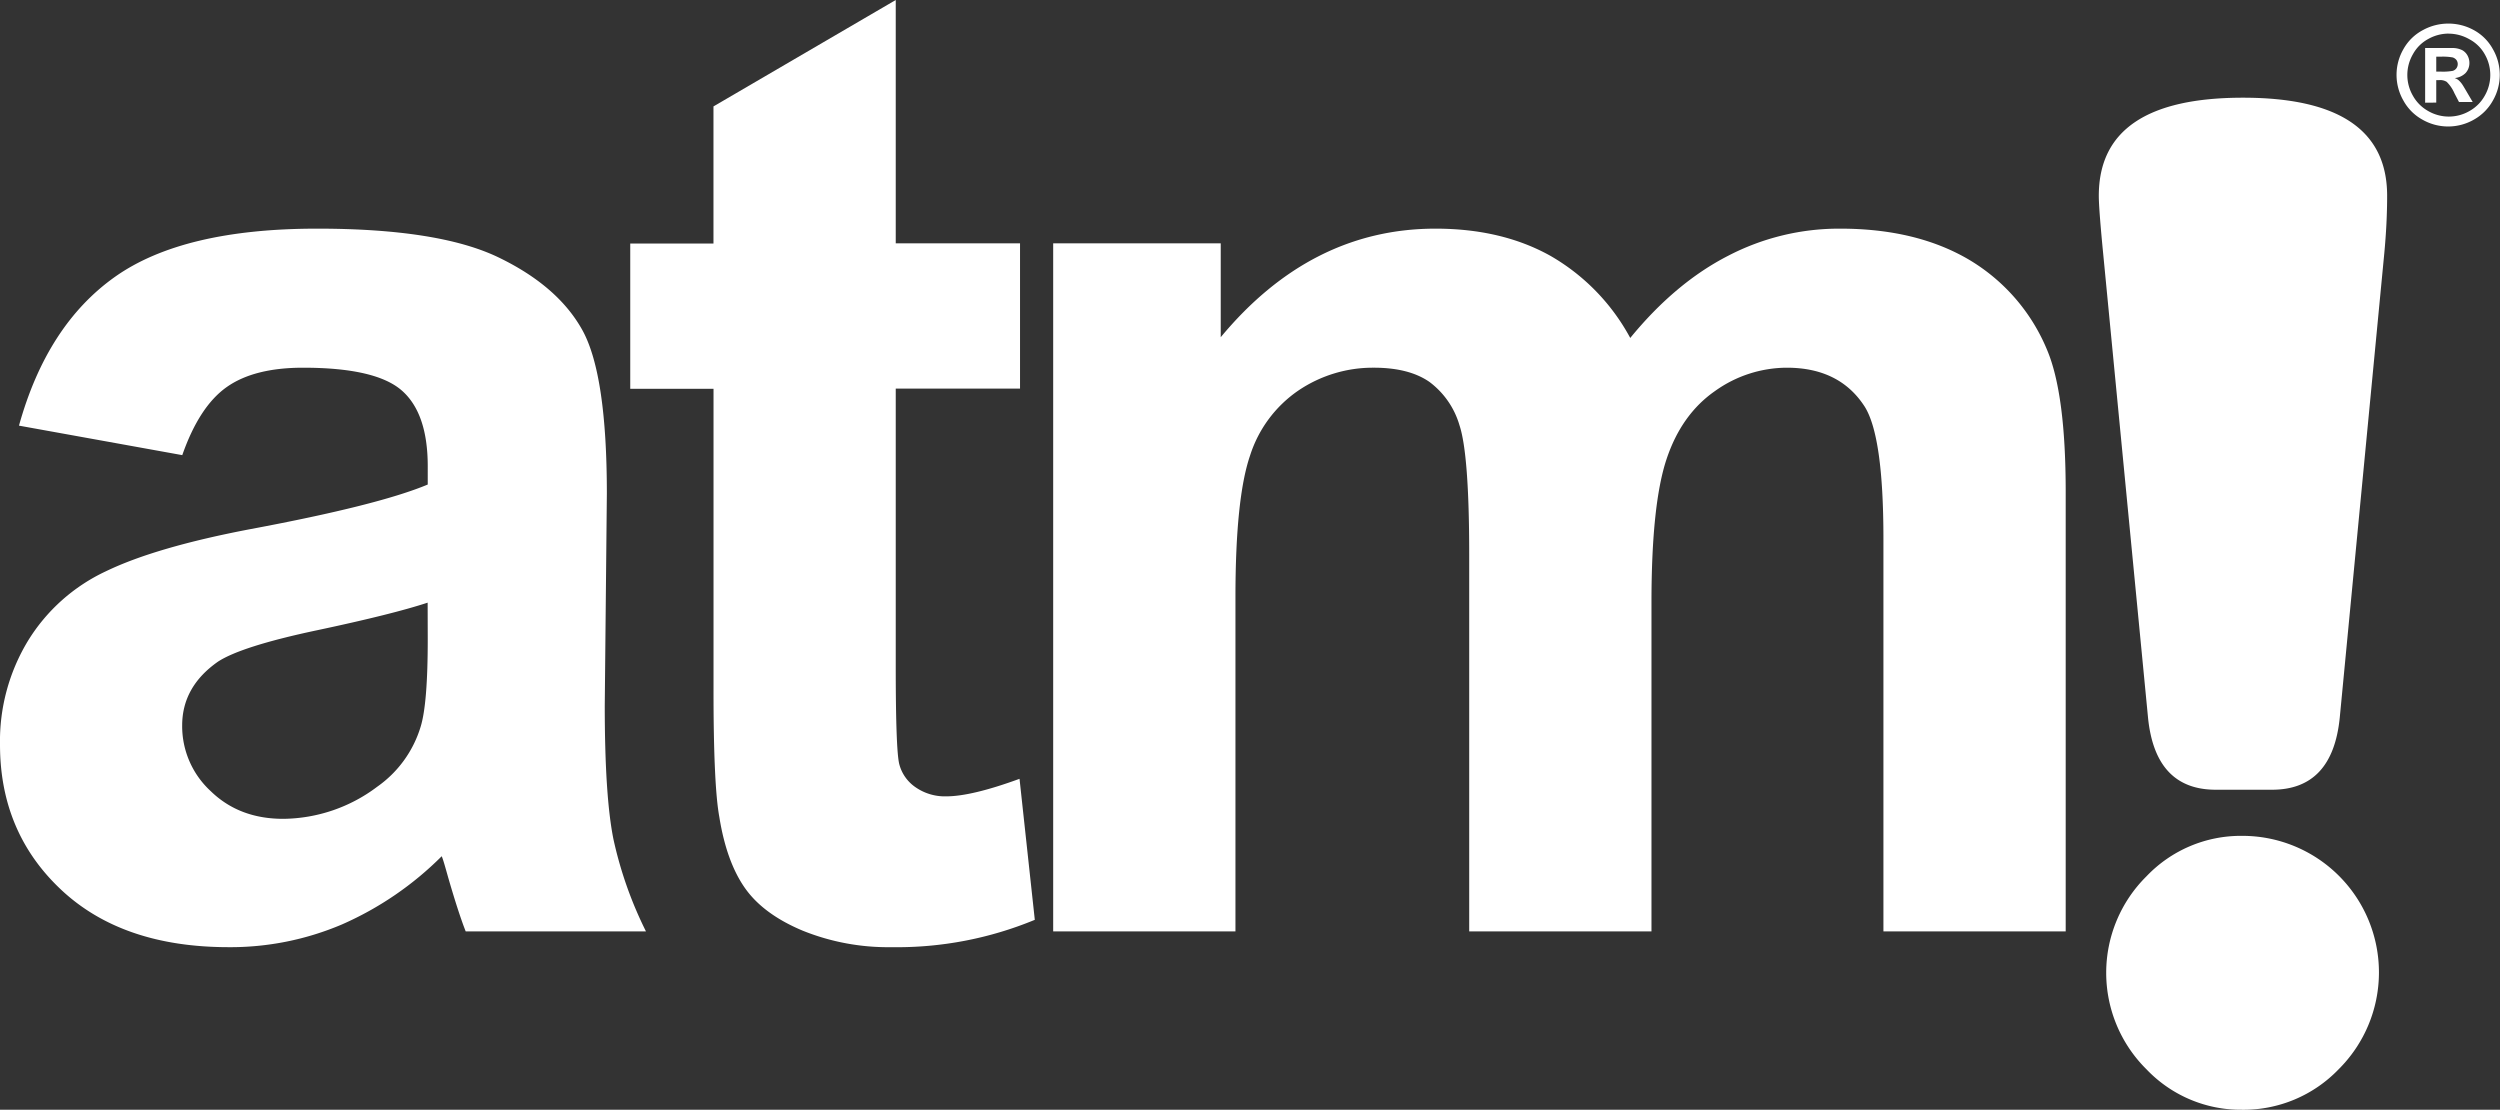 <svg xmlns="http://www.w3.org/2000/svg" viewBox="0 0 499.25 221.62"><rect x="0" y="0" width="499.25" height="221.62" fill="#333333" stroke="none"/><defs><style>.cls-1{fill:#fff;}</style></defs><title>iso</title><g id="Layer_2" data-name="Layer 2"><g id="Layer_1-2" data-name="Layer 1"><path class="cls-1" d="M36.4,90.89,3.79,85Q9.36,64.94,22.94,55.3t40.39-9.64q24.33,0,36.24,5.75T116.34,66q4.84,8.86,4.85,32.5l-.42,42.39q0,18.09,1.73,26.68A78.78,78.78,0,0,0,129,186H93q-1.43-3.63-3.49-10.74c-.61-2.16-1-3.58-1.3-4.27a65.19,65.19,0,0,1-19.92,13.62,56.82,56.82,0,0,1-22.63,4.54q-21.22,0-33.44-11.46T0,148.7A38.65,38.65,0,0,1,5.57,128a36.31,36.31,0,0,1,15.59-13.92q10-4.83,28.93-8.43,25.5-4.77,35.33-8.89V93.11q0-10.62-5.21-15.15T60.52,73.43q-9.78,0-15.25,3.87T36.4,90.89Zm49,29.46q-7,2.31-22.12,5.52t-19.79,6.29q-7.11,5-7.11,12.71A17.62,17.62,0,0,0,42.09,158q5.69,5.53,14.49,5.52a31.61,31.61,0,0,0,18.75-6.41A22.62,22.62,0,0,0,84,145.13q1.43-4.62,1.42-17.59Z"/><path class="cls-1" d="M203.7,48.6v29H178.88V133q0,16.85.71,19.62a8,8,0,0,0,3.24,4.59,10.24,10.24,0,0,0,6.14,1.82q5.06,0,14.63-3.5l3.05,28.16A72,72,0,0,1,178,189.15a45.53,45.53,0,0,1-17.69-3.29q-7.89-3.3-11.56-8.54t-5.1-14.17q-1.17-6.35-1.16-25.61V77.64H125.86v-29h16.62V21.25L178.88,0V48.6Z"/><path class="cls-1" d="M210.32,48.6h33.46V67.34q18-21.68,42.89-21.68,13.23,0,22.95,5.43a41.71,41.71,0,0,1,15.94,16.4q9-11,19.53-16.4a48,48,0,0,1,22.4-5.43q15.13,0,25.62,6.14a37.66,37.66,0,0,1,15.66,18q3.75,8.79,3.75,28.43V186h-36.4V107.55q0-20.42-3.75-26.36-5-7.75-15.52-7.76a24.78,24.78,0,0,0-14.35,4.65q-6.72,4.67-9.7,13.64t-3,28.37V186h-36.4V110.78q0-20-1.94-25.85a16.57,16.57,0,0,0-6-8.66q-4.07-2.83-11.06-2.84A26.54,26.54,0,0,0,259.27,78,24.86,24.86,0,0,0,249.63,91q-2.91,8.53-2.91,28.3V186h-36.4Z"/><path class="cls-1" d="M467.25,143.31q-1.44,14.4-13.53,14.4H442.49q-12.09,0-13.53-14.4L420,50.61q-.87-8.93-.87-11.52,0-19.58,28.79-19.58t28.79,19.58q0,5.47-.57,11.52Zm-19.58,78.31a26,26,0,0,1-19-8.06,27.11,27.11,0,0,1,0-38.58,26,26,0,0,1,19-8.06A27.27,27.27,0,0,1,467,213.56,26.32,26.32,0,0,1,447.67,221.62Z"/><path class="cls-1" d="M489,4.71A10.49,10.49,0,0,1,494,6a9.5,9.5,0,0,1,3.82,3.8,10.27,10.27,0,0,1,0,10.3,9.78,9.78,0,0,1-3.8,3.8,10.34,10.34,0,0,1-10.25,0,9.65,9.65,0,0,1-3.8-3.8,10.3,10.3,0,0,1,0-10.3A9.57,9.57,0,0,1,483.87,6,10.55,10.55,0,0,1,489,4.71Zm0,2a8.34,8.34,0,0,0-4.07,1.07,7.57,7.57,0,0,0-3.07,3.05,8.26,8.26,0,0,0,0,8.29,7.9,7.9,0,0,0,3.06,3.06,8.23,8.23,0,0,0,8.22,0,7.9,7.9,0,0,0,3.06-3.06,8.29,8.29,0,0,0,0-8.29,7.6,7.6,0,0,0-3.08-3A8.39,8.39,0,0,0,489,6.72ZM484.3,20.51V9.59h2.22c2.08,0,3.24,0,3.49,0a4.42,4.42,0,0,1,1.72.44,2.72,2.72,0,0,1,1,1,3.08,3.08,0,0,1,.41,1.56,2.92,2.92,0,0,1-.77,2,3.56,3.56,0,0,1-2.17,1,2.54,2.54,0,0,1,.76.41,4.6,4.6,0,0,1,.74.84c.08.1.35.55.81,1.33l1.29,2.2h-2.74l-.92-1.77a7.25,7.25,0,0,0-1.53-2.25A2.43,2.43,0,0,0,487.1,16h-.58v4.49Zm2.22-6.21h.9a10.86,10.86,0,0,0,2.39-.15,1.38,1.38,0,0,0,.73-.51,1.4,1.4,0,0,0,.27-.84,1.38,1.38,0,0,0-.26-.82,1.57,1.57,0,0,0-.75-.51,10.94,10.94,0,0,0-2.38-.15h-.9Z"/></g></g></svg>